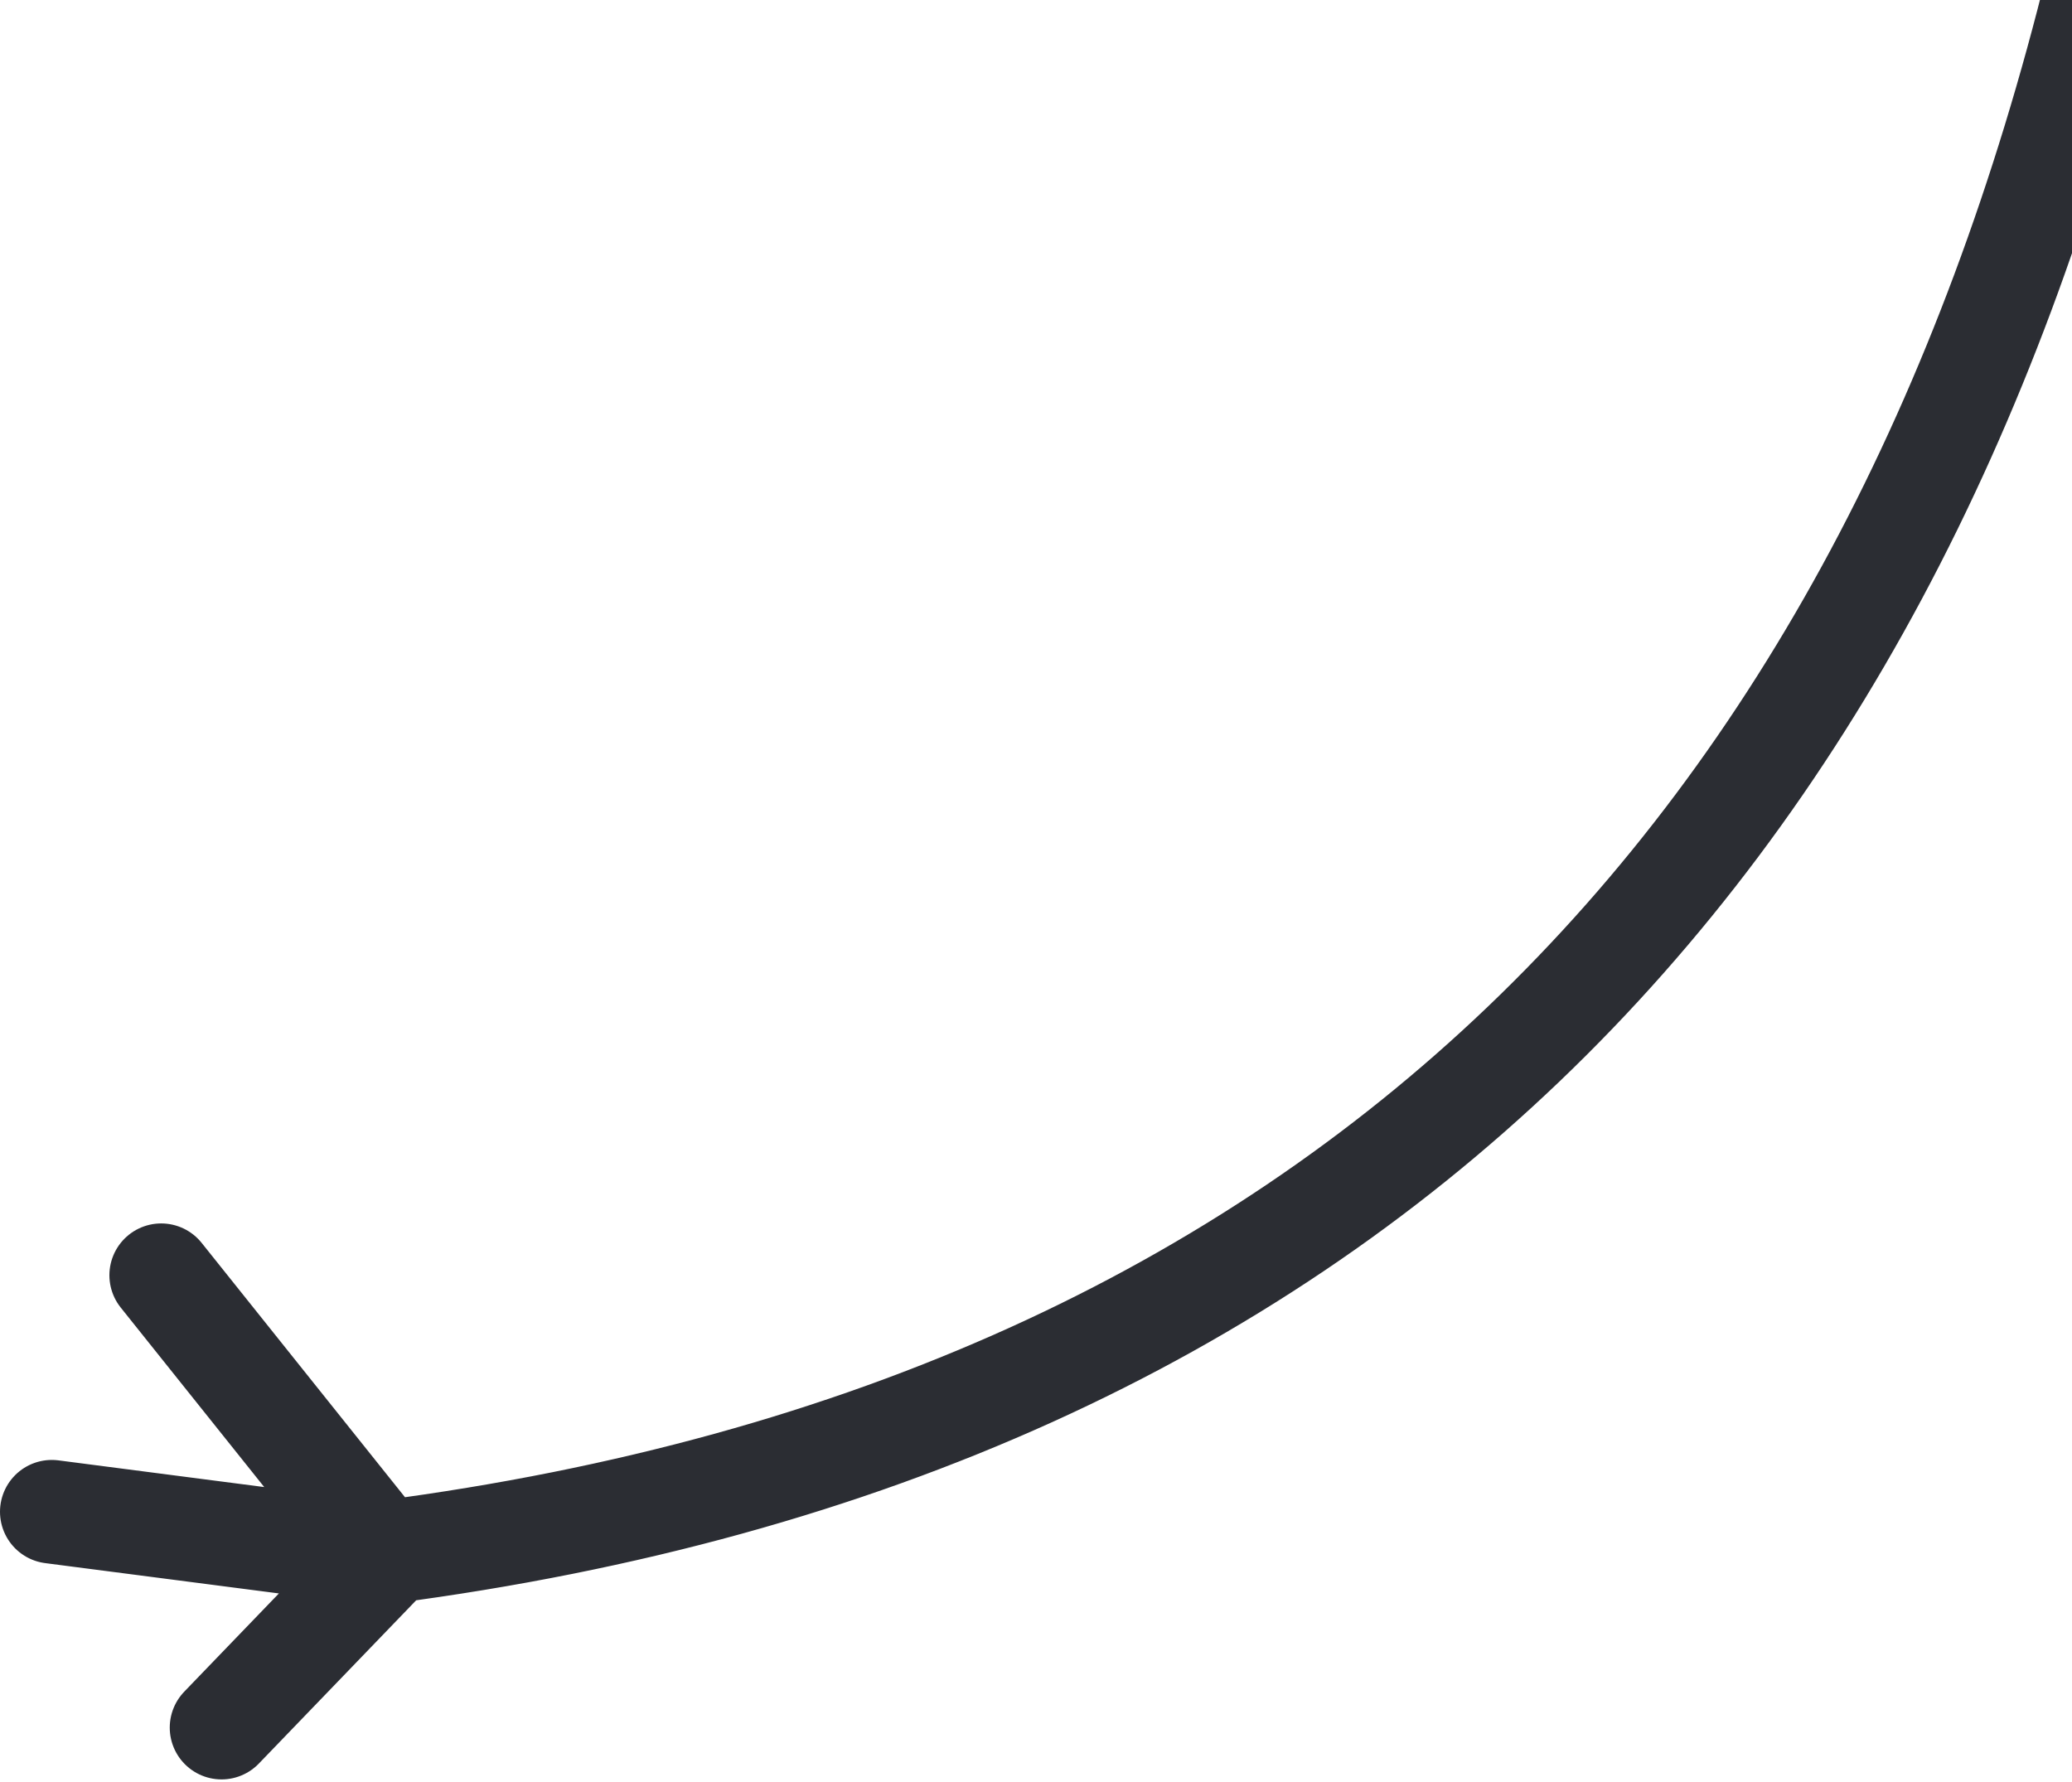 <svg width="400" height="344" viewBox="0 0 400 344" fill="none" xmlns="http://www.w3.org/2000/svg">
<path d="M405 -3.5C363.962 163.458 260.605 275.254 74.603 299.606M75.033 300.021L42.77 333.5M74.526 300.199L10 291.829M74.137 299.979L31.119 246.173" stroke="#2B2D33" stroke-width="20" stroke-linecap="round" stroke-linejoin="round"/>
</svg>
